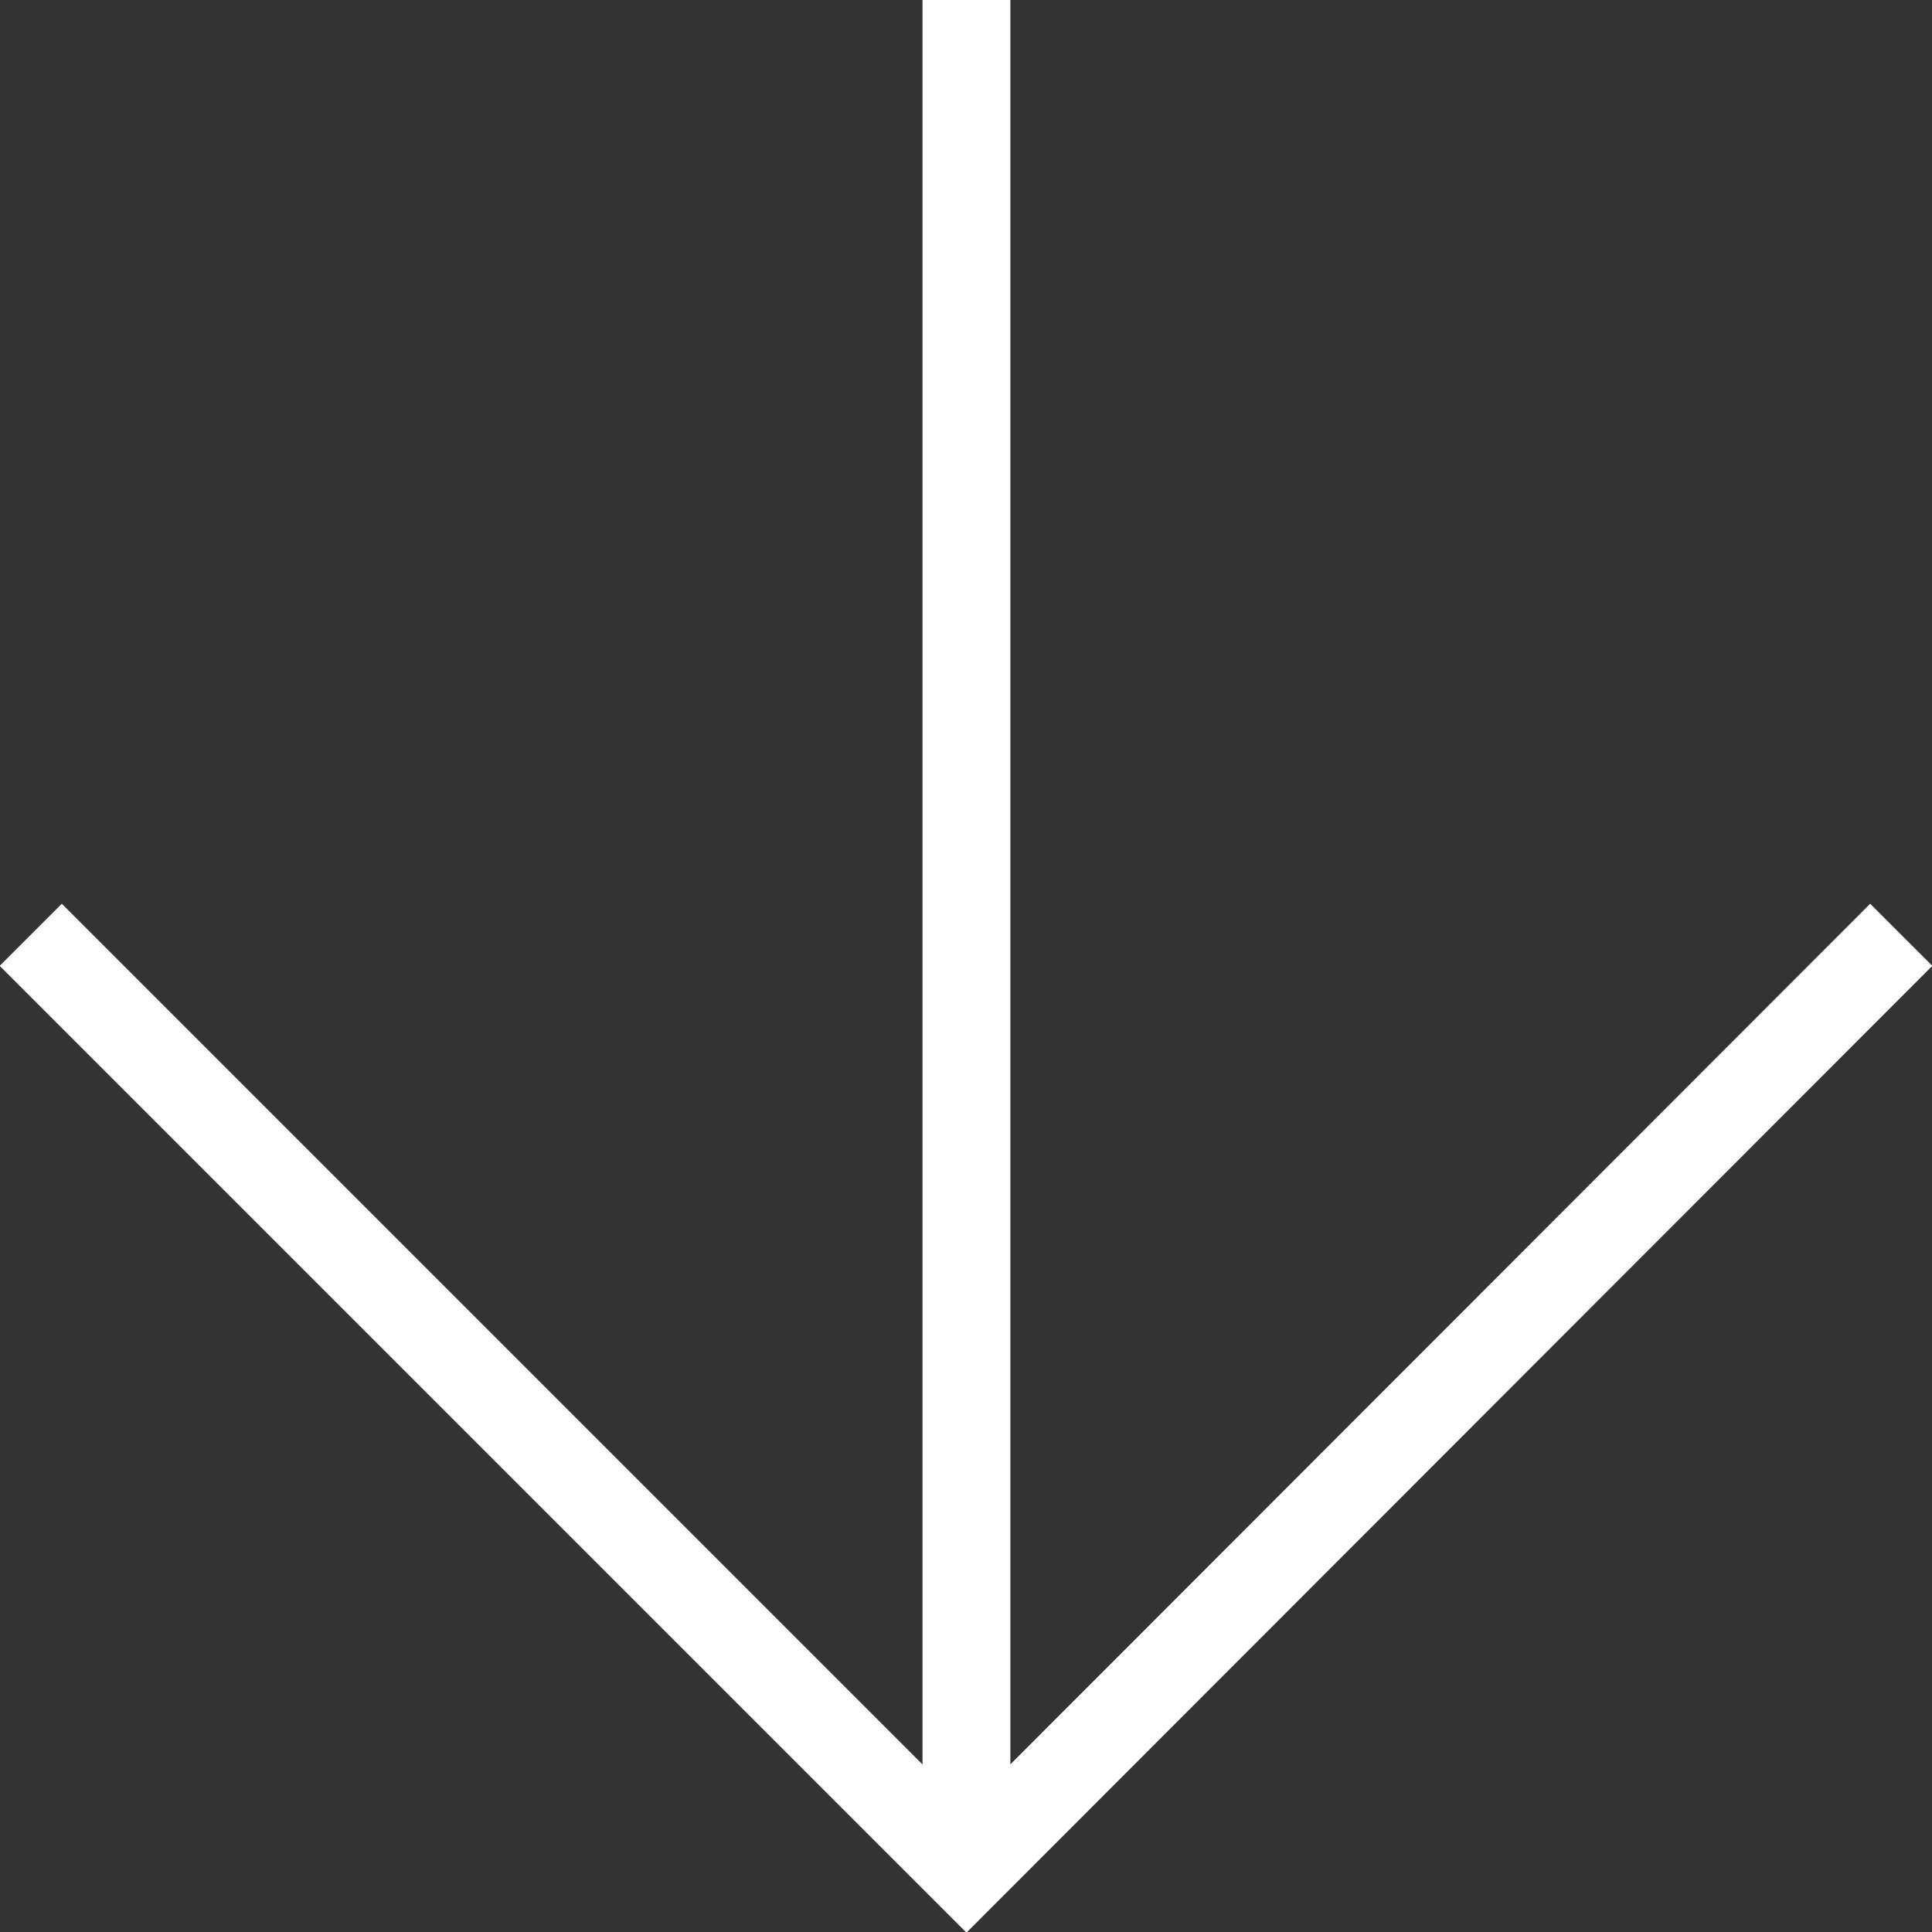 <?xml version="1.0" encoding="UTF-8"?><svg id="Vrstva_1" xmlns="http://www.w3.org/2000/svg" width="21.99" height="21.99" viewBox="0 0 21.99 21.99"><rect x="0" y="0" width="21.99" height="21.99" fill="#333333" stroke="none"/><defs><style>.cls-1{fill:none;stroke:#fff;stroke-miterlimit:10;stroke-width:1px;}</style></defs><polyline class="cls-1" points=".35 10.64 11 21.29 21.64 10.64"/><line class="cls-1" x1="11" y1="21.29" x2="11"/></svg>